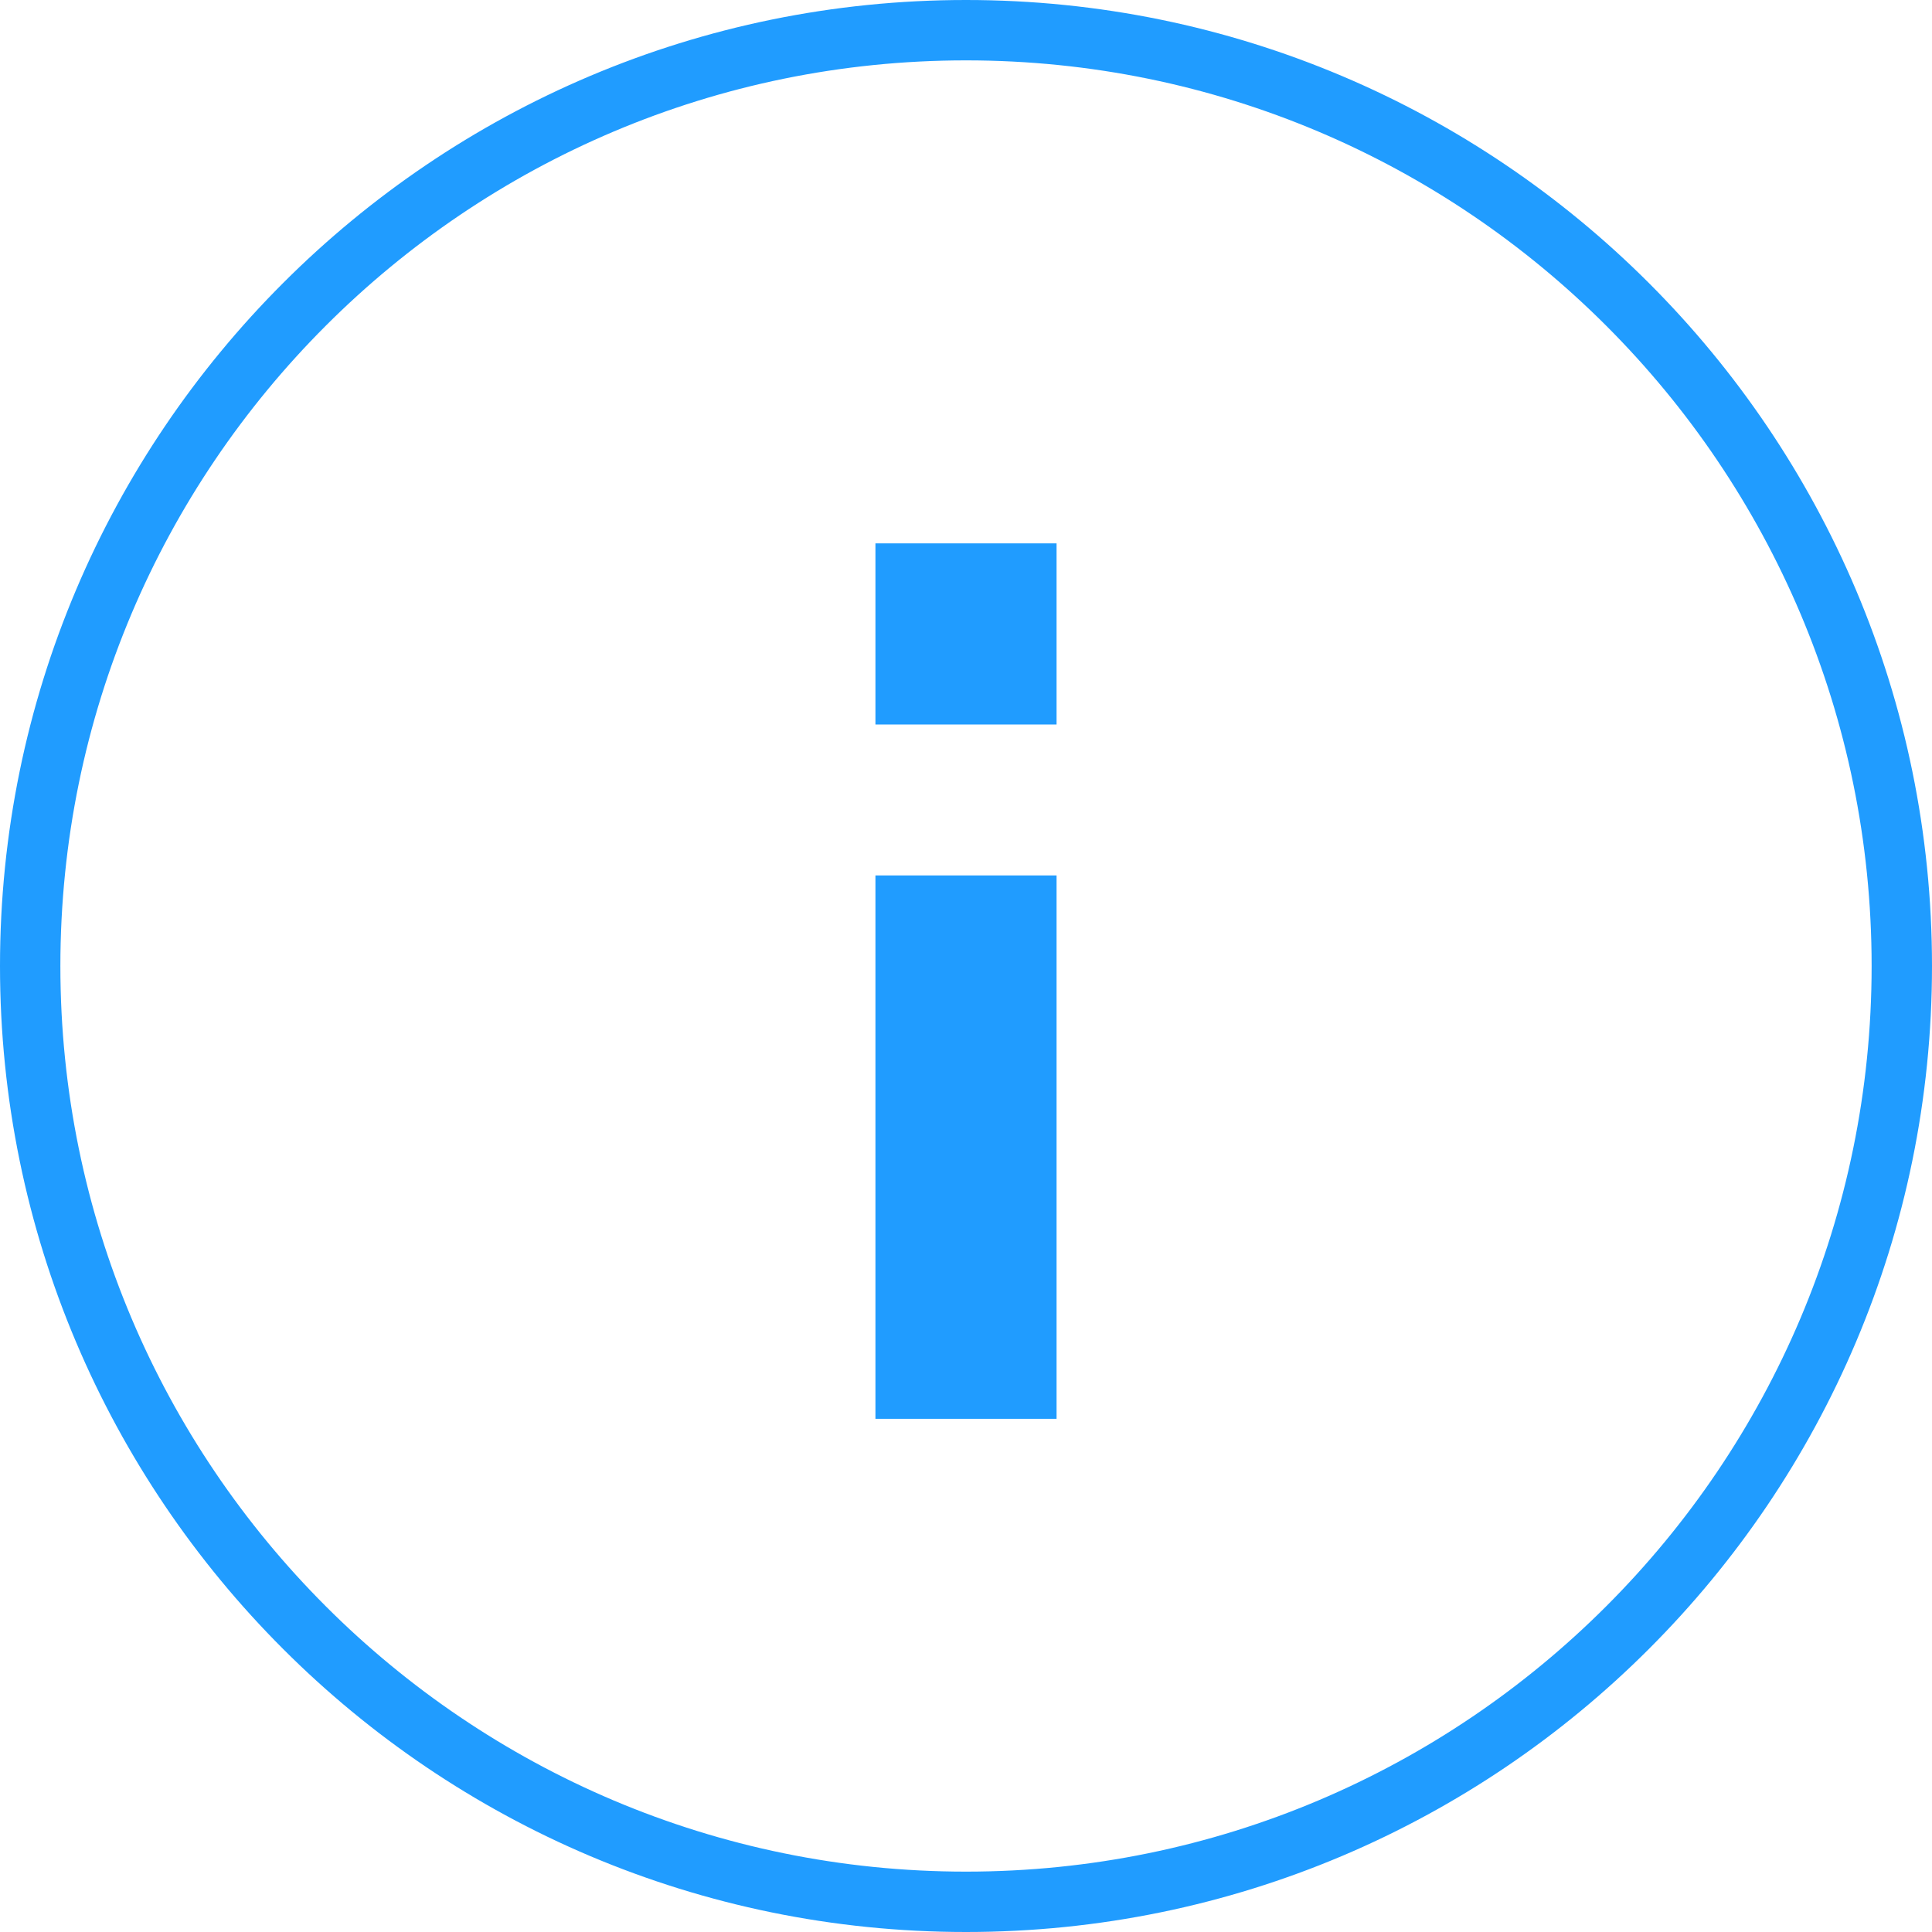 <svg xmlns="http://www.w3.org/2000/svg" width="32" height="32" viewBox="0 0 32 32">
    <g fill="none">
        <path stroke="#209CFF" d="M16 .5C11.722.5 7.847 2.236 5.042 5.042 2.236 7.847.5 11.722.5 16c0 4.278 1.736 8.153 4.542 10.958C7.847 29.764 11.722 31.5 16 31.5c4.278 0 8.153-1.736 10.958-4.542C29.764 24.153 31.5 20.278 31.5 16c0-4.278-1.736-8.153-4.542-10.958C24.153 2.236 20.278.5 16 .5z"/>
        <path fill="#209CFF" d="M17.5 14.5v9h-3v-9h3zm0-5.5v3h-3V9h3z"/>
    </g>
</svg>
